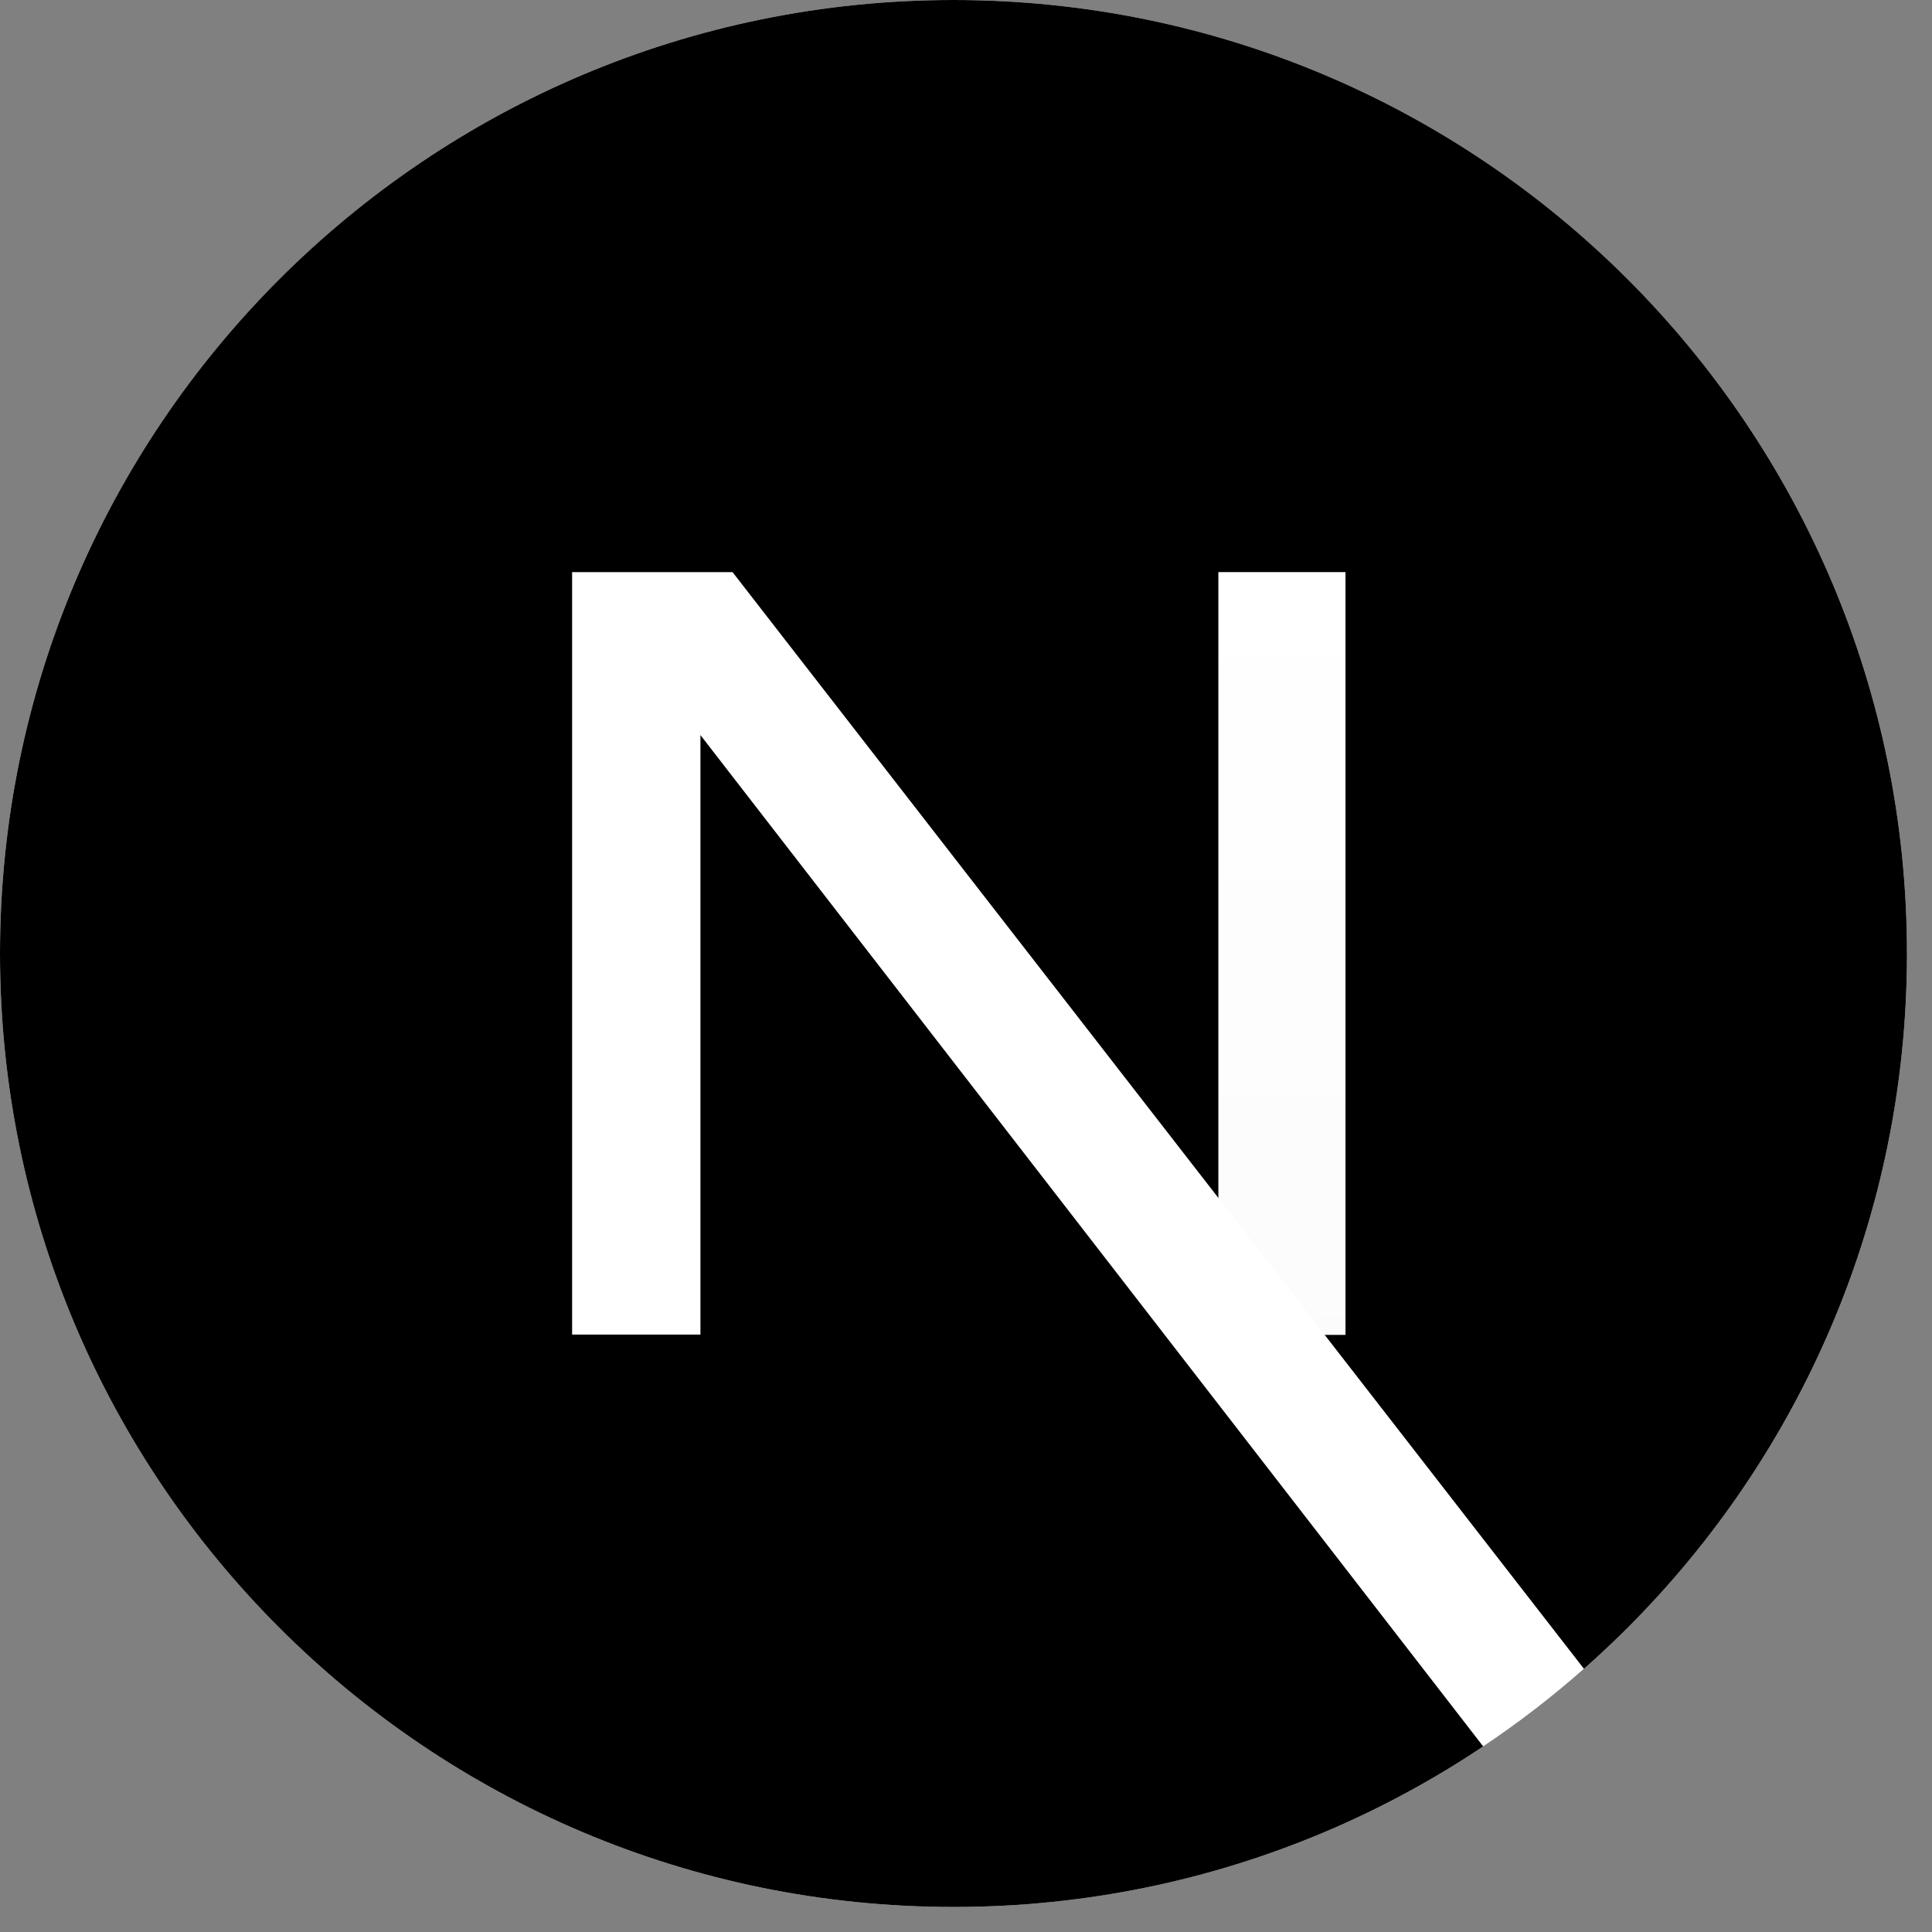 <svg width="66" height="66" viewBox="0 0 66 66" fill="none" xmlns="http://www.w3.org/2000/svg">
<rect x="0" y="0" width="66" height="66" fill="#808080" stroke="none"/>
<path d="M32.573 65.145C50.562 65.145 65.145 50.562 65.145 32.573C65.145 14.583 50.562 0 32.573 0C14.583 0 0 14.583 0 32.573C0 50.562 14.583 65.145 32.573 65.145Z" fill="white"/>
<path d="M32.573 65.145C50.562 65.145 65.145 50.562 65.145 32.573C65.145 14.583 50.562 0 32.573 0C14.583 0 0 14.583 0 32.573C0 50.562 14.583 65.145 32.573 65.145Z" fill="black"/>
<path d="M54.11 57.009L25.024 19.544H19.544V45.591H23.928V25.111L50.668 59.66C51.873 58.854 53.023 57.969 54.11 57.009Z" fill="url(#paint0_linear_612_519)"/>
<path d="M41.621 19.544H45.964V45.602H41.621V19.544Z" fill="url(#paint1_linear_612_519)"/>
<defs>
<linearGradient id="paint0_linear_612_519" x1="3624.23" y1="3673.22" x2="5421.92" y2="6259.17" gradientUnits="userSpaceOnUse">
<stop stop-color="white"/>
<stop offset="1" stop-color="white" stop-opacity="0"/>
</linearGradient>
<linearGradient id="paint1_linear_612_519" x1="258.776" y1="19.544" x2="251.428" y2="1933.18" gradientUnits="userSpaceOnUse">
<stop stop-color="white"/>
<stop offset="1" stop-color="white" stop-opacity="0"/>
</linearGradient>
</defs>
</svg>

